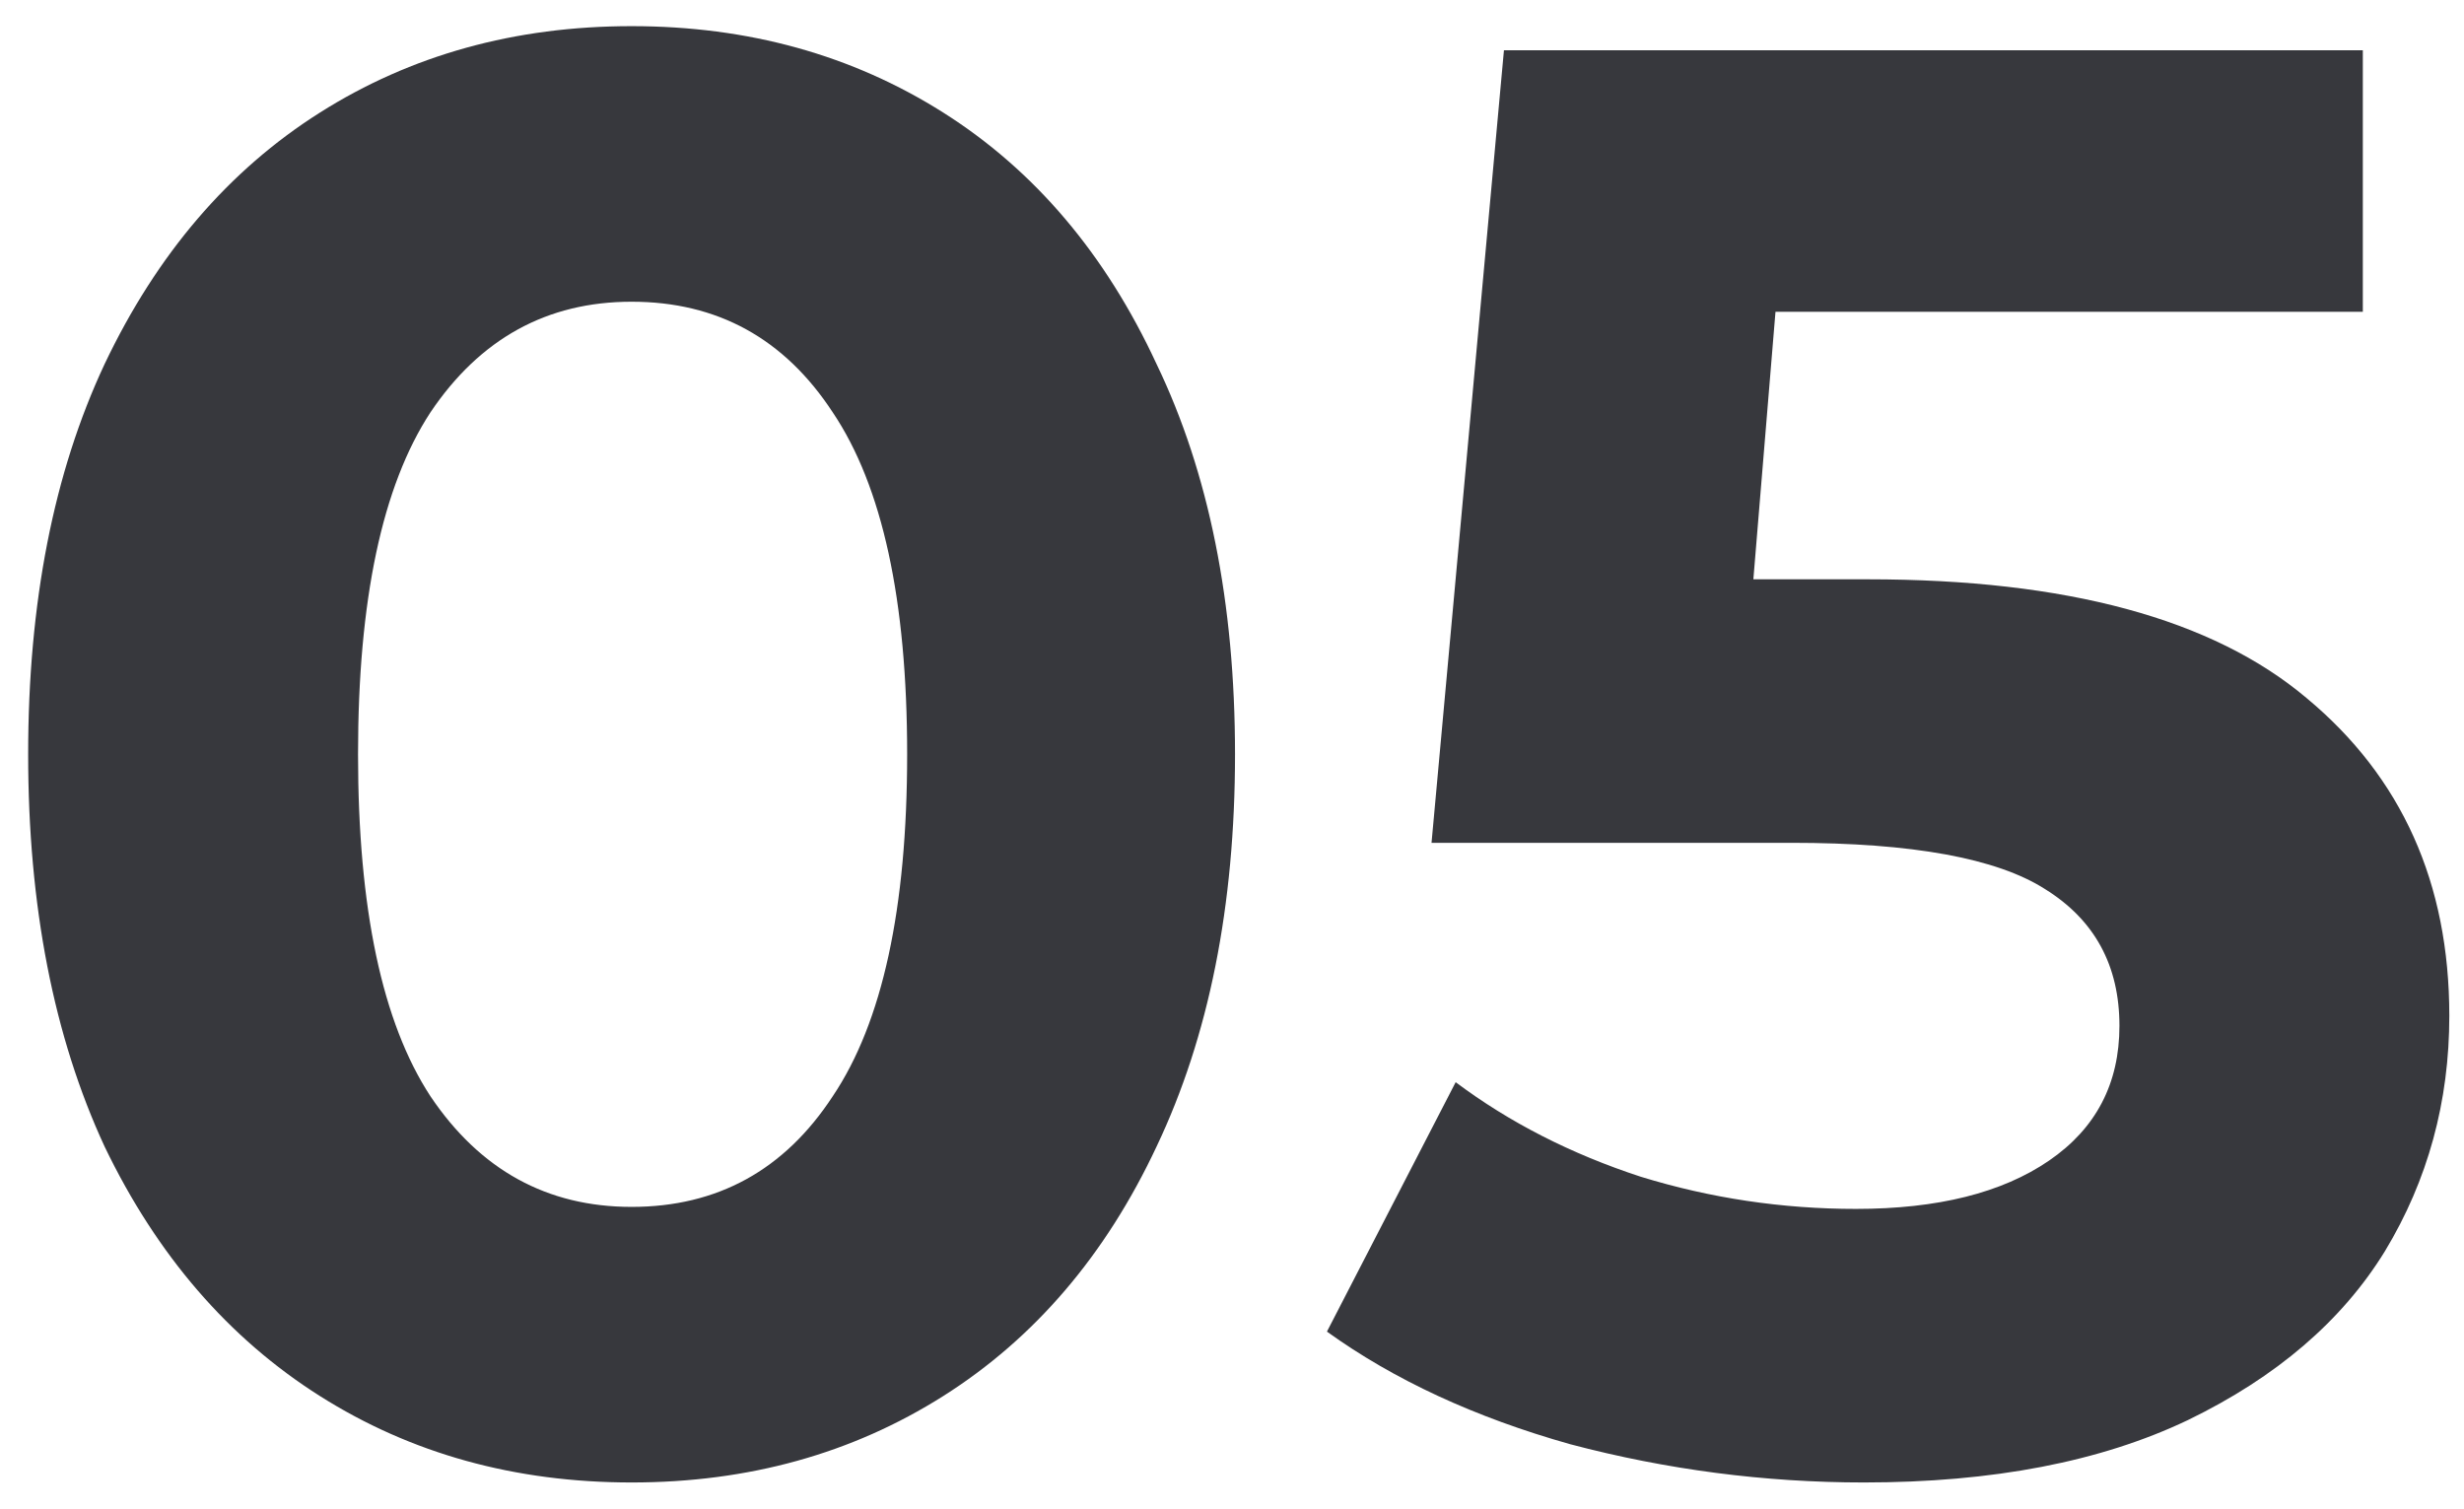 <svg xmlns="http://www.w3.org/2000/svg" width="49" height="30" viewBox="0 0 49 30" fill="none"><path d="M12.56 29.48C10.24 29.48 8.173 28.907 6.36 27.76C4.547 26.613 3.12 24.96 2.08 22.8C1.067 20.613 0.56 18.013 0.56 15C0.56 11.987 1.067 9.4 2.08 7.24C3.12 5.053 4.547 3.387 6.36 2.24C8.173 1.093 10.24 0.52 12.56 0.52C14.88 0.52 16.947 1.093 18.76 2.24C20.573 3.387 21.987 5.053 23 7.24C24.04 9.4 24.56 11.987 24.56 15C24.56 18.013 24.04 20.613 23 22.8C21.987 24.96 20.573 26.613 18.76 27.76C16.947 28.907 14.88 29.48 12.56 29.48ZM12.56 24C14.267 24 15.6 23.267 16.56 21.8C17.547 20.333 18.04 18.067 18.04 15C18.04 11.933 17.547 9.667 16.56 8.2C15.6 6.733 14.267 6 12.56 6C10.88 6 9.547 6.733 8.56 8.2C7.6 9.667 7.12 11.933 7.12 15C7.12 18.067 7.6 20.333 8.56 21.8C9.547 23.267 10.88 24 12.56 24ZM37.148 11.52C41.095 11.52 44.002 12.307 45.868 13.88C47.762 15.453 48.708 17.56 48.708 20.2C48.708 21.907 48.282 23.467 47.428 24.88C46.575 26.267 45.268 27.387 43.508 28.24C41.775 29.067 39.628 29.48 37.068 29.48C35.095 29.48 33.148 29.227 31.228 28.72C29.335 28.187 27.722 27.44 26.388 26.48L28.948 21.52C30.015 22.32 31.242 22.947 32.628 23.4C34.015 23.827 35.442 24.04 36.908 24.04C38.535 24.04 39.815 23.72 40.748 23.08C41.682 22.44 42.148 21.547 42.148 20.4C42.148 19.2 41.655 18.293 40.668 17.68C39.708 17.067 38.028 16.76 35.628 16.76H28.468L29.908 1H46.988V6.2H35.308L34.868 11.52H37.148Z" fill="#37383D"></path></svg>
